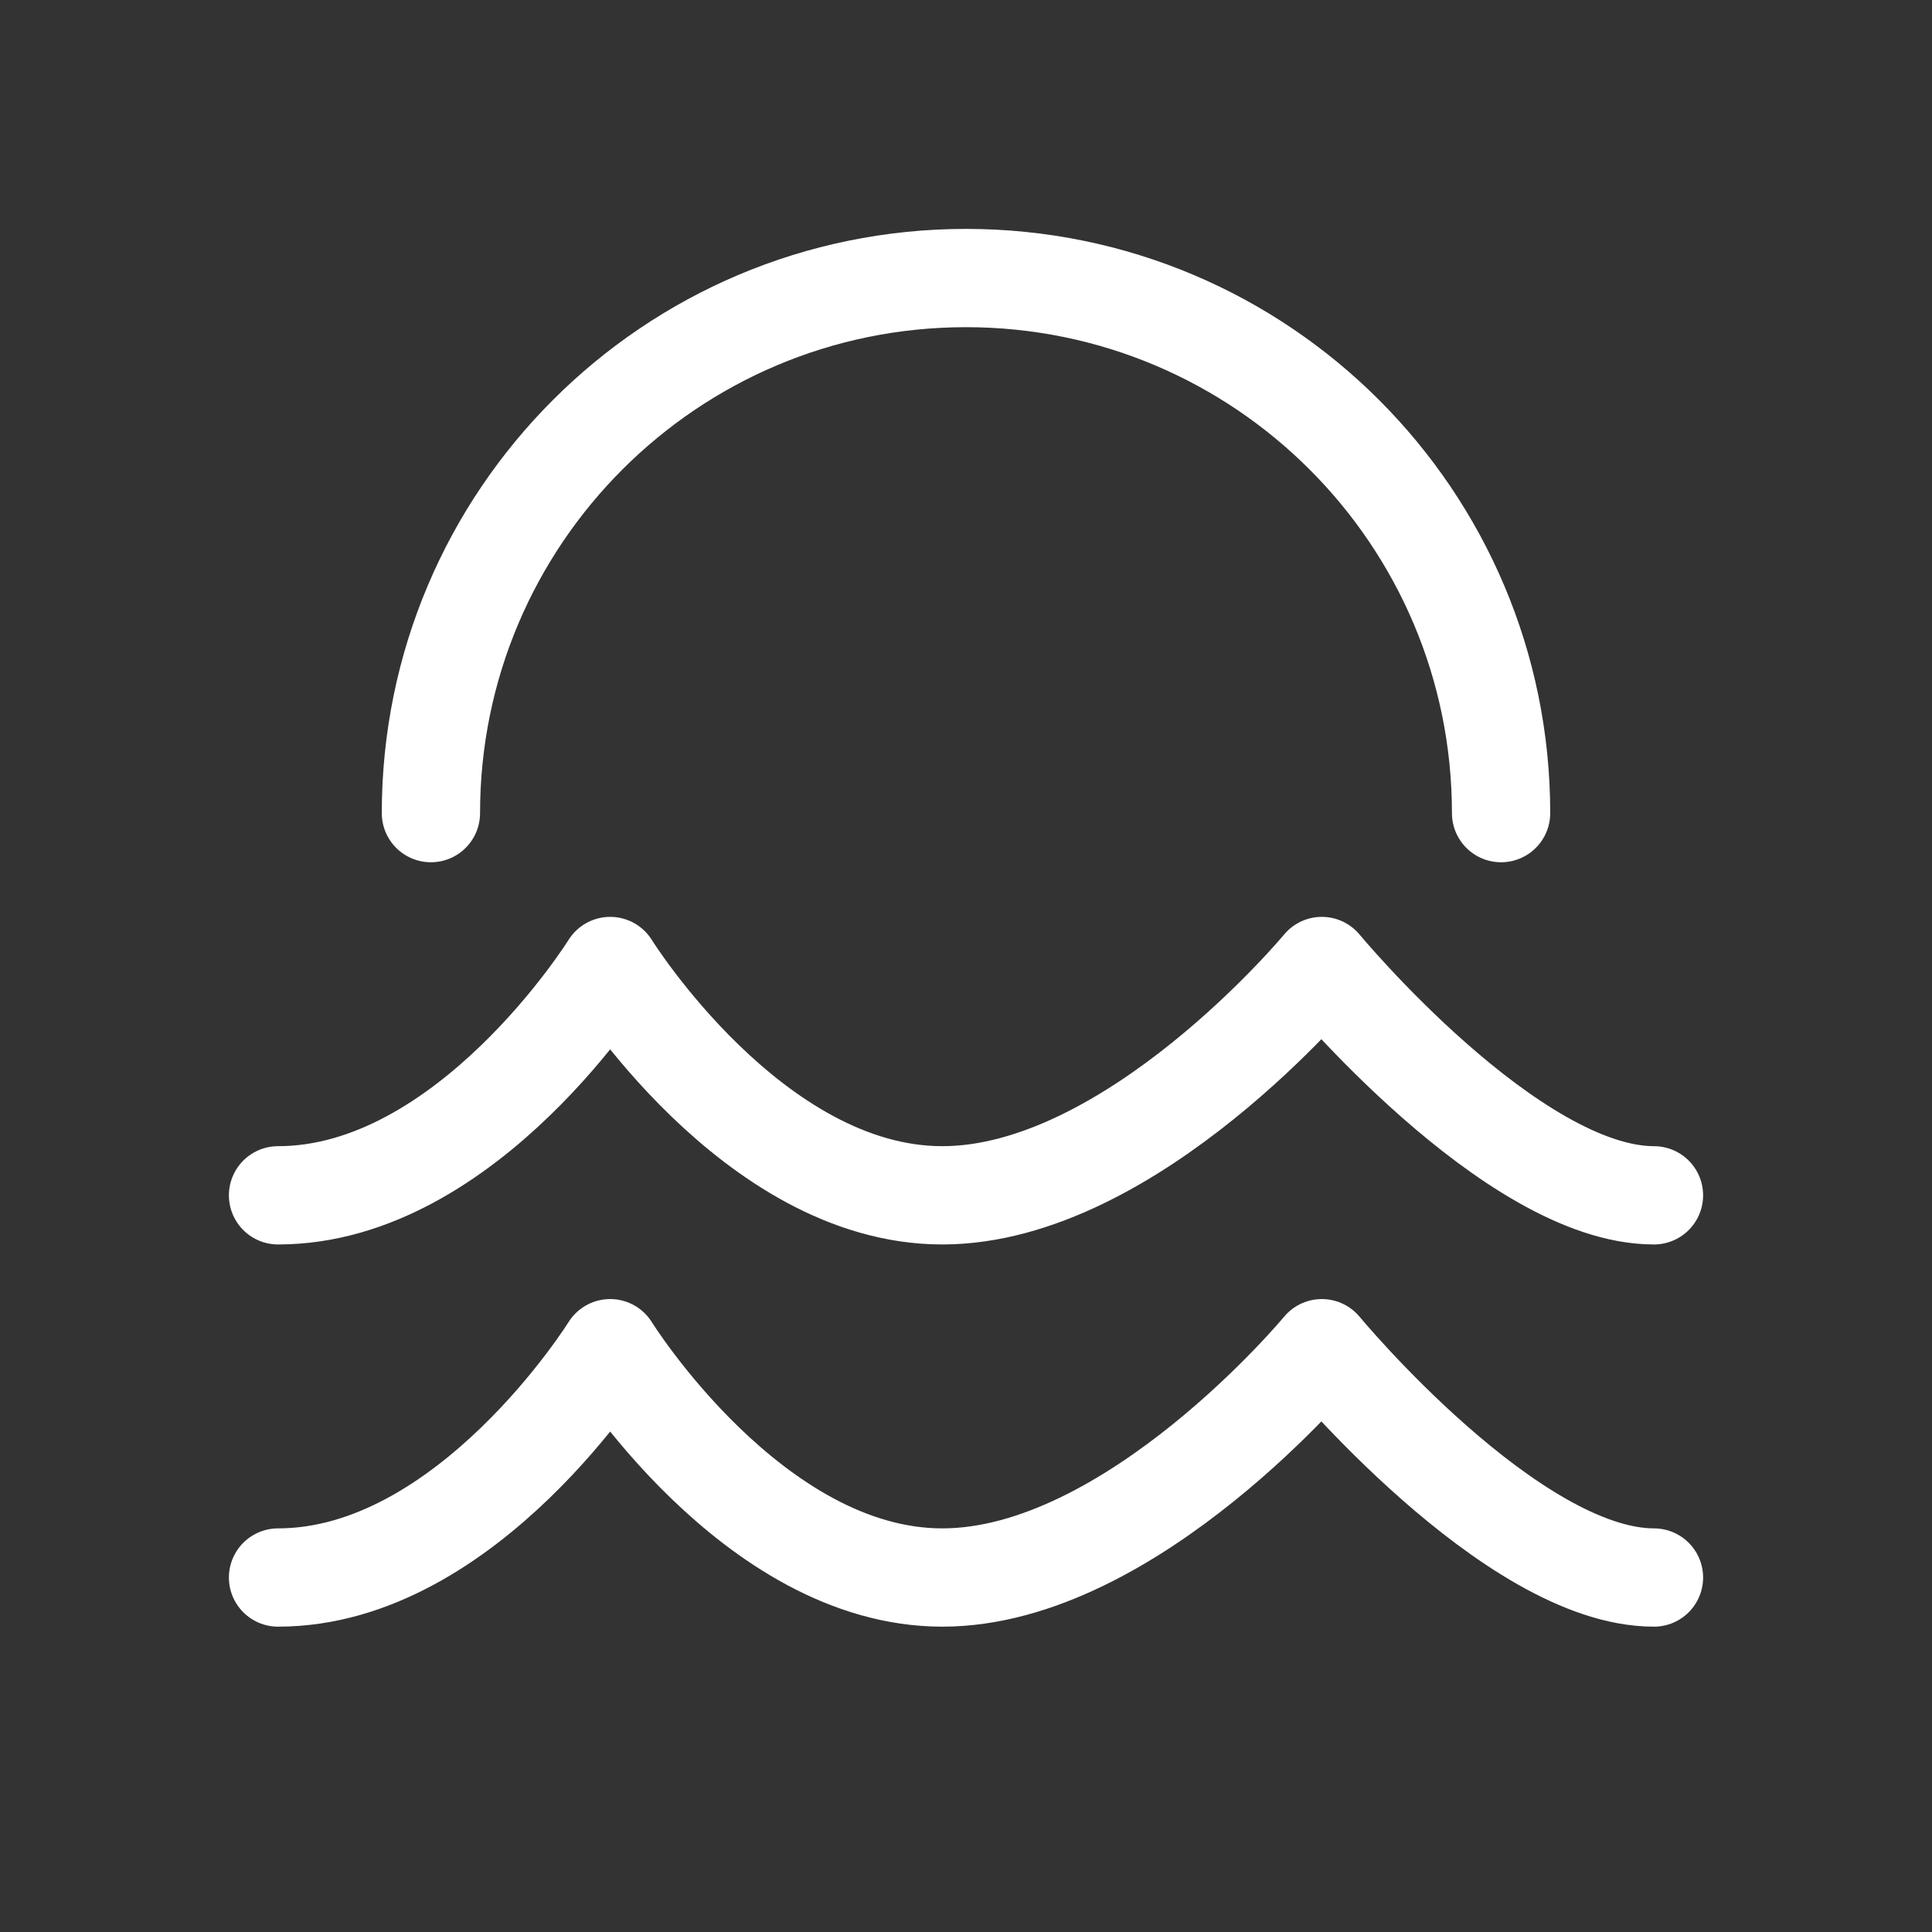 <?xml version="1.0" encoding="UTF-8"?> <svg xmlns="http://www.w3.org/2000/svg" width="23" height="23" viewBox="0 0 23 23" fill="none"><rect x="0" y="0" width="23" height="23" fill="#333333" stroke="none"/><path d="M3.31 14.23C5.569 14.23 7.264 11.5 7.264 11.5C7.264 11.5 8.958 14.23 11.218 14.23C13.477 14.23 15.736 11.5 15.736 11.5C15.736 11.5 17.995 14.23 19.69 14.23" stroke="white" stroke-width="1.17" stroke-linecap="round" stroke-linejoin="round"></path><path d="M3.31 18.78C5.569 18.78 7.264 16.05 7.264 16.05C7.264 16.05 8.958 18.78 11.218 18.78C13.477 18.78 15.736 16.05 15.736 16.05C15.736 16.05 17.995 18.78 19.69 18.78" stroke="white" stroke-width="1.17" stroke-linecap="round" stroke-linejoin="round"></path><path d="M17.87 9.68C17.87 6.162 15.018 3.31 11.5 3.31C7.982 3.31 5.13 6.162 5.13 9.68" stroke="white" stroke-width="1.17" stroke-linecap="round" stroke-linejoin="round"></path></svg> 